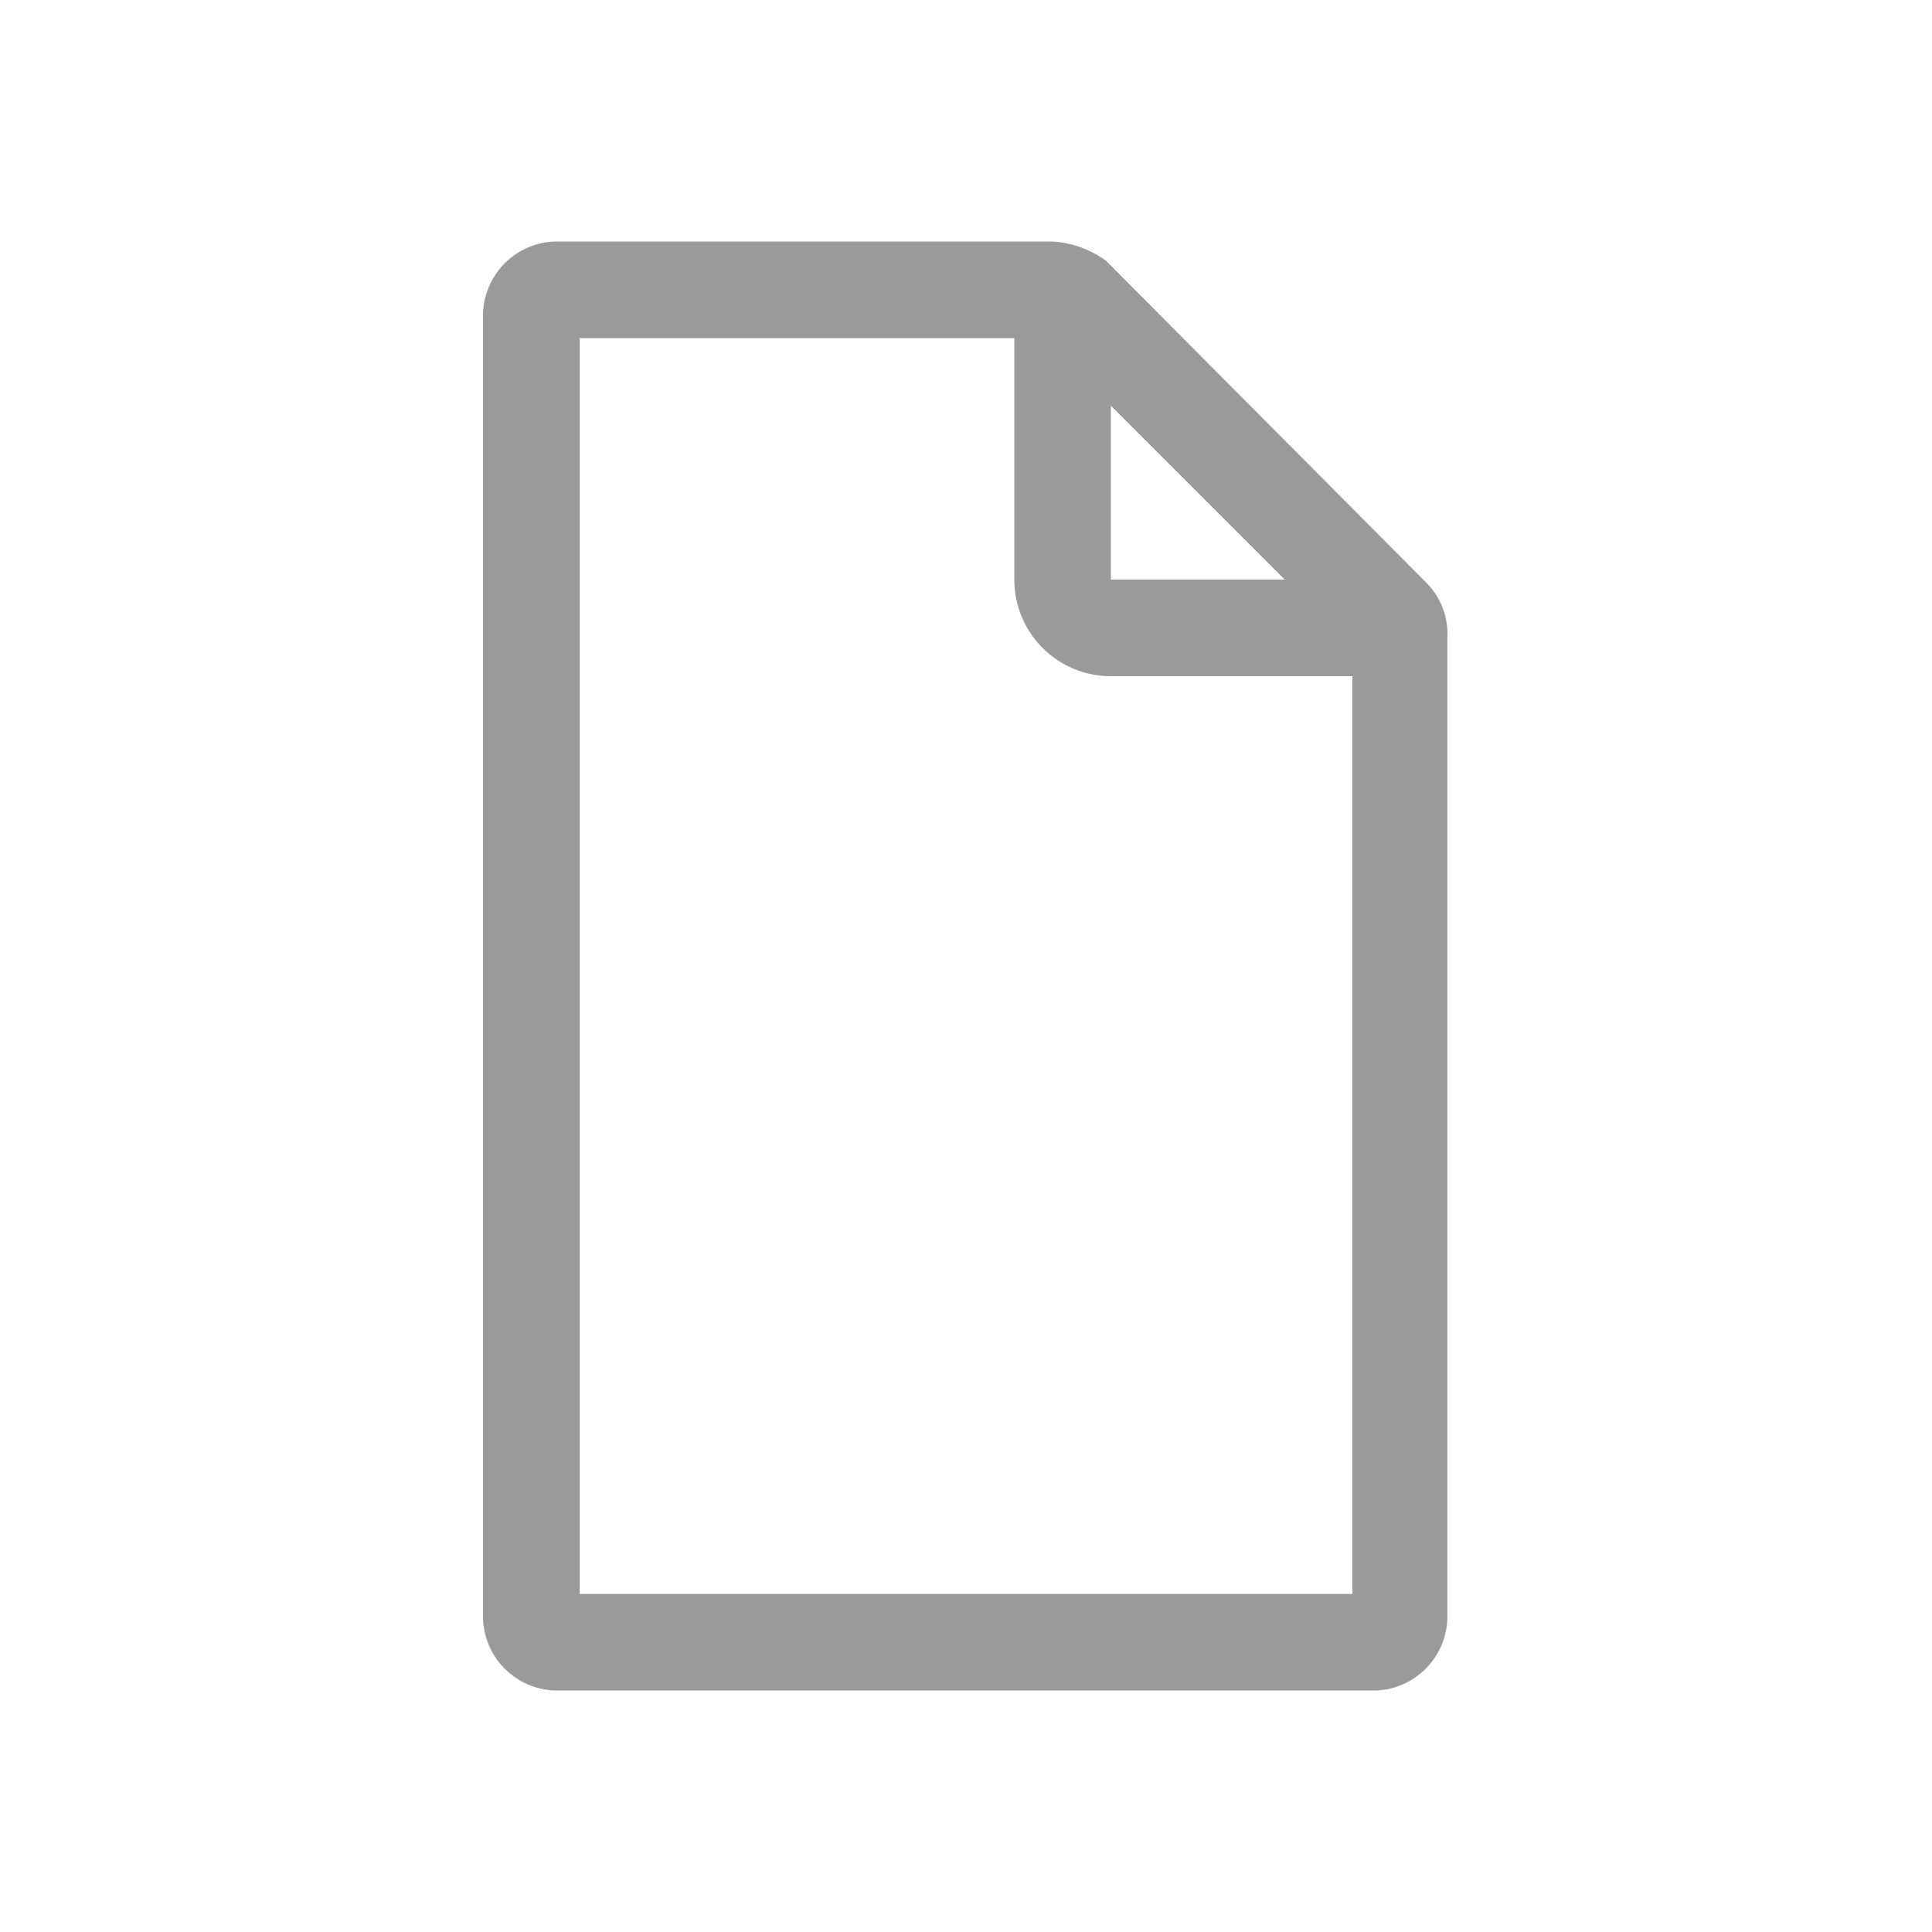 <svg id="Laag_1" data-name="Laag 1" xmlns="http://www.w3.org/2000/svg" width="60" height="60" viewBox="0 0 60 60"><defs><style>.cls-1{fill:#fff;fill-opacity:0;}.cls-2{fill:#9a9a9a;}</style></defs><title>s-g-icon-papierkarton</title><rect class="cls-1" width="60" height="60"/><path class="cls-2" d="M102.75,381.63H77.25A2.31,2.31,0,0,1,75,379.38v-40.5a2.31,2.31,0,0,1,2.25-2.25H92.7a3.15,3.15,0,0,1,1.65.6l10,10.05a2.26,2.26,0,0,1,.6,1.65v30.45A2.31,2.31,0,0,1,102.75,381.63Zm-24.75-3h24v-29.4l-9.6-9.6H78v39h0Z" transform="translate(-60 -329.13)"/><path class="cls-2" d="M103.5,350.13h-9a3,3,0,0,1-3-3v-9h3v9h9v3Z" transform="translate(-60 -329.13)"/></svg>
